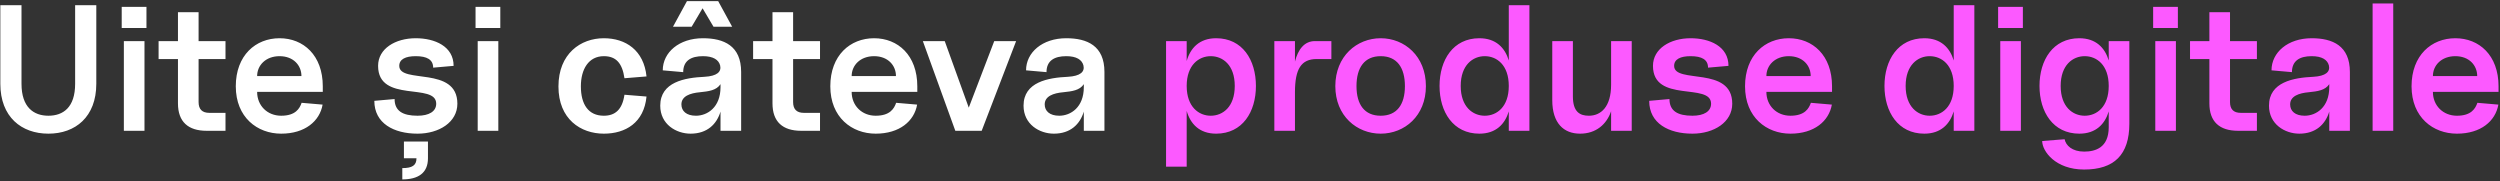 <?xml version="1.0" encoding="UTF-8"?> <svg xmlns="http://www.w3.org/2000/svg" width="1338" height="97" viewBox="0 0 1338 97" fill="none"><rect x="0" y="0" width="1338" height="97" fill="#333333" stroke="none"/> <path d="M25.908 71.536C40.308 71.536 51.54 62.608 51.54 44.848V2.8H40.212V44.848C40.212 57.52 33.78 61.936 25.908 61.936C18.036 61.936 11.508 57.424 11.508 44.848V2.8H0.18V44.848C0.18 62.608 11.508 71.536 25.908 71.536ZM66.289 70H77.329V22H66.289V70ZM65.137 14.992H78.385V3.664H65.137V14.992ZM110.605 70H120.685V60.4H112.045C108.205 60.4 106.285 58.48 106.285 54.64V31.6H120.685V22H106.285V6.544H95.245V22H84.877V31.6H95.245V55.312C95.245 65.2 100.717 70 110.605 70ZM150.483 71.536C163.251 71.536 171.123 64.816 172.659 55.984L161.427 55.024C160.371 58.096 158.163 61.936 150.483 61.936C143.091 61.936 137.619 56.56 137.619 49.168H172.755V46.192C172.755 29.584 162.387 20.464 149.619 20.464C136.851 20.464 126.195 29.584 126.195 46.192C126.195 62.8 137.715 71.536 150.483 71.536ZM137.619 40.72C137.619 34.96 142.227 30.064 149.619 30.064C157.011 30.064 161.331 34.96 161.331 40.72H137.619ZM223.476 71.536C234.996 71.536 244.788 65.392 244.788 55.504C244.788 35.056 213.684 45.136 213.684 35.248C213.684 31.696 217.044 30.064 222.516 30.064C228.468 30.064 231.828 31.888 231.828 36.208L242.772 35.248C242.772 24.784 232.692 20.464 222.516 20.464C211.572 20.464 202.356 26.032 202.356 35.248C202.356 55.408 233.46 43.984 233.46 55.504C233.46 59.632 229.62 61.936 223.476 61.936C215.508 61.936 211.188 59.344 211.188 53.008L200.34 53.968C200.34 66.064 210.804 71.536 223.476 71.536ZM215.316 96.016C223.764 96.016 229.044 92.656 229.044 84.688V75.76H216.18V84.688H222.9C222.9 88.528 220.596 89.968 215.316 89.968V96.016ZM255.664 70H266.704V22H255.664V70ZM254.512 14.992H267.76V3.664H254.512V14.992ZM323.17 71.536C334.786 71.536 344.674 65.68 346.018 51.664L334.21 50.704C333.058 58.672 329.218 61.936 323.17 61.936C314.914 61.936 310.882 55.888 310.882 46.192C310.882 37.072 315.01 30.064 323.17 30.064C329.794 30.064 333.058 33.904 334.21 41.872L346.018 40.912C344.578 26.896 334.882 20.464 323.17 20.464C310.786 20.464 298.882 28.72 298.882 46.288C298.882 63.76 310.786 71.536 323.17 71.536ZM369.586 71.536C378.514 71.536 383.602 66.448 385.618 59.728V70H396.658V38.512C396.658 24.496 387.442 20.464 376.21 20.464C363.442 20.464 354.706 28.048 354.706 37.648L365.65 38.608C365.65 32.464 369.874 30.064 376.21 30.064C381.682 30.064 384.658 31.984 385.426 35.056C386.194 38.416 383.794 40.72 377.074 41.104C366.514 41.584 353.362 43.888 353.362 56.56C353.362 66.544 361.906 71.536 369.586 71.536ZM360.178 14.32H370.162L376.018 4.432L381.874 14.32H391.858L384.37 0.592H367.666L360.178 14.32ZM364.69 55.888C364.69 51.472 369.298 49.84 374.674 49.36C379.282 48.88 383.41 48.4 385.618 45.04V46.672C385.618 57.424 378.61 61.936 372.466 61.936C367.378 61.936 364.69 59.44 364.69 55.888ZM428.793 70H438.873V60.4H430.233C426.393 60.4 424.473 58.48 424.473 54.64V31.6H438.873V22H424.473V6.544H413.433V22H403.065V31.6H413.433V55.312C413.433 65.2 418.905 70 428.793 70ZM468.67 71.536C481.438 71.536 489.31 64.816 490.846 55.984L479.614 55.024C478.558 58.096 476.35 61.936 468.67 61.936C461.278 61.936 455.806 56.56 455.806 49.168H490.942V46.192C490.942 29.584 480.574 20.464 467.806 20.464C455.038 20.464 444.382 29.584 444.382 46.192C444.382 62.8 455.902 71.536 468.67 71.536ZM455.806 40.72C455.806 34.96 460.414 30.064 467.806 30.064C475.198 30.064 479.518 34.96 479.518 40.72H455.806ZM511.285 70H525.397L543.829 22H532.117L518.485 57.616L505.621 22H493.909L511.285 70ZM564.024 71.536C572.952 71.536 578.04 66.448 580.056 59.728V70H591.096V38.512C591.096 24.496 581.88 20.464 570.648 20.464C557.88 20.464 549.144 28.048 549.144 37.648L560.088 38.608C560.088 32.464 564.312 30.064 570.648 30.064C576.12 30.064 579.096 31.984 579.864 35.056C580.632 38.416 578.232 40.72 571.512 41.104C560.952 41.584 547.8 43.888 547.8 56.56C547.8 66.544 556.344 71.536 564.024 71.536ZM559.128 55.888C559.128 51.472 563.736 49.84 569.112 49.36C573.72 48.88 577.848 48.4 580.056 45.04V46.672C580.056 57.424 573.048 61.936 566.904 61.936C561.816 61.936 559.128 59.44 559.128 55.888Z" fill="white"></path> <path d="M650.859 71.536C664.971 71.536 672.171 59.92 672.171 46C672.171 32.08 664.971 20.464 650.859 20.464C641.835 20.464 637.035 25.84 635.115 32.656V22H624.075V89.2H635.115V59.344C637.035 66.16 641.835 71.536 650.859 71.536ZM635.115 46C635.115 34.768 641.643 30.064 647.979 30.064C654.411 30.064 660.843 34.768 660.843 46C660.843 57.232 654.411 61.936 647.979 61.936C641.643 61.936 635.115 57.232 635.115 46ZM682.024 70H693.064V49.36C693.064 36.88 696.424 31.6 704.68 31.6H712.552V22H703.72C698.056 22 694.696 26.512 693.064 32.944V22H682.024V70ZM738.952 71.536C751.72 71.536 763.144 62.032 763.144 46.096C763.144 30.064 751.72 20.464 738.952 20.464C726.184 20.464 714.664 30.064 714.664 46.096C714.664 62.032 726.184 71.536 738.952 71.536ZM725.992 46.096C725.992 36.112 730.312 30.064 738.952 30.064C747.592 30.064 751.912 36.112 751.912 46.096C751.912 55.984 747.592 61.936 738.952 61.936C730.312 61.936 725.992 55.984 725.992 46.096ZM807.501 70H818.541V2.8H807.501V32.368C805.485 25.648 800.685 20.464 791.757 20.464C777.741 20.464 770.445 32.08 770.445 46C770.445 59.92 777.741 71.536 791.757 71.536C800.685 71.536 805.485 66.352 807.501 59.632V70ZM781.773 46C781.773 34.768 788.301 30.064 794.637 30.064C801.069 30.064 807.501 34.768 807.501 46C807.501 57.232 801.069 61.936 794.637 61.936C788.301 61.936 781.773 57.232 781.773 46ZM845.651 71.536C854.195 71.536 859.859 66.544 862.259 59.536V70H873.299V22H862.259V45.328C862.259 57.232 856.787 61.936 850.355 61.936C845.555 61.936 841.811 59.92 841.811 51.568V22H830.771V53.584C830.771 66.064 837.011 71.536 845.651 71.536ZM905.788 71.536C917.308 71.536 927.1 65.392 927.1 55.504C927.1 35.056 895.996 45.136 895.996 35.248C895.996 31.696 899.356 30.064 904.828 30.064C910.78 30.064 914.14 31.888 914.14 36.208L925.084 35.248C925.084 24.784 915.004 20.464 904.828 20.464C893.884 20.464 884.668 26.032 884.668 35.248C884.668 55.408 915.772 43.984 915.772 55.504C915.772 59.632 911.932 61.936 905.788 61.936C897.82 61.936 893.5 59.344 893.5 53.008L882.652 53.968C882.652 66.064 893.116 71.536 905.788 71.536ZM958.233 71.536C971.001 71.536 978.873 64.816 980.409 55.984L969.177 55.024C968.121 58.096 965.913 61.936 958.233 61.936C950.841 61.936 945.369 56.56 945.369 49.168H980.505V46.192C980.505 29.584 970.137 20.464 957.369 20.464C944.601 20.464 933.945 29.584 933.945 46.192C933.945 62.8 945.465 71.536 958.233 71.536ZM945.369 40.72C945.369 34.96 949.977 30.064 957.369 30.064C964.761 30.064 969.081 34.96 969.081 40.72H945.369ZM1045.63 70H1056.67V2.8H1045.63V32.368C1043.61 25.648 1038.81 20.464 1029.88 20.464C1015.87 20.464 1008.57 32.08 1008.57 46C1008.57 59.92 1015.87 71.536 1029.88 71.536C1038.81 71.536 1043.61 66.352 1045.63 59.632V70ZM1019.9 46C1019.9 34.768 1026.43 30.064 1032.76 30.064C1039.19 30.064 1045.63 34.768 1045.63 46C1045.63 57.232 1039.19 61.936 1032.76 61.936C1026.43 61.936 1019.9 57.232 1019.9 46ZM1070.54 70H1081.58V22H1070.54V70ZM1069.39 14.992H1082.64V3.664H1069.39V14.992ZM1115.44 90.736C1131.47 90.736 1139.63 82.864 1139.63 66.16V22H1128.59V32.368C1126.58 25.648 1121.78 20.464 1112.85 20.464C1098.83 20.464 1091.54 32.08 1091.54 46C1091.54 59.92 1098.83 71.536 1112.85 71.536C1121.78 71.536 1126.58 66.352 1128.59 59.632V68.08C1128.59 79.024 1121.49 81.136 1115.44 81.136C1109.01 81.136 1105.65 77.872 1104.98 74.512L1092.98 75.472C1092.98 80.944 1100.08 90.736 1115.44 90.736ZM1102.87 46C1102.87 34.768 1109.39 30.064 1115.73 30.064C1122.16 30.064 1128.59 34.768 1128.59 46C1128.59 57.232 1122.16 61.936 1115.73 61.936C1109.39 61.936 1102.87 57.232 1102.87 46ZM1153.51 70H1164.55V22H1153.51V70ZM1152.36 14.992H1165.6V3.664H1152.36V14.992ZM1197.82 70H1207.9V60.4H1199.26C1195.42 60.4 1193.5 58.48 1193.5 54.64V31.6H1207.9V22H1193.5V6.544H1182.46V22H1172.1V31.6H1182.46V55.312C1182.46 65.2 1187.94 70 1197.82 70ZM1230.59 71.536C1239.51 71.536 1244.6 66.448 1246.62 59.728V70H1257.66V38.512C1257.66 24.496 1248.44 20.464 1237.21 20.464C1224.44 20.464 1215.71 28.048 1215.71 37.648L1226.65 38.608C1226.65 32.464 1230.87 30.064 1237.21 30.064C1242.68 30.064 1245.66 31.984 1246.43 35.056C1247.19 38.416 1244.79 40.72 1238.07 41.104C1227.51 41.584 1214.36 43.888 1214.36 56.56C1214.36 66.544 1222.91 71.536 1230.59 71.536ZM1225.69 55.888C1225.69 51.472 1230.3 49.84 1235.67 49.36C1240.28 48.88 1244.41 48.4 1246.62 45.04V46.672C1246.62 57.424 1239.61 61.936 1233.47 61.936C1228.38 61.936 1225.69 59.44 1225.69 55.888ZM1269.82 70H1280.86V1.84H1269.82V70ZM1314.95 71.536C1327.72 71.536 1335.59 64.816 1337.13 55.984L1325.9 55.024C1324.84 58.096 1322.63 61.936 1314.95 61.936C1307.56 61.936 1302.09 56.56 1302.09 49.168H1337.22V46.192C1337.22 29.584 1326.86 20.464 1314.09 20.464C1301.32 20.464 1290.66 29.584 1290.66 46.192C1290.66 62.8 1302.18 71.536 1314.95 71.536ZM1302.09 40.72C1302.09 34.96 1306.7 30.064 1314.09 30.064C1321.48 30.064 1325.8 34.96 1325.8 40.72H1302.09Z" fill="#FC59FF"></path> </svg> 